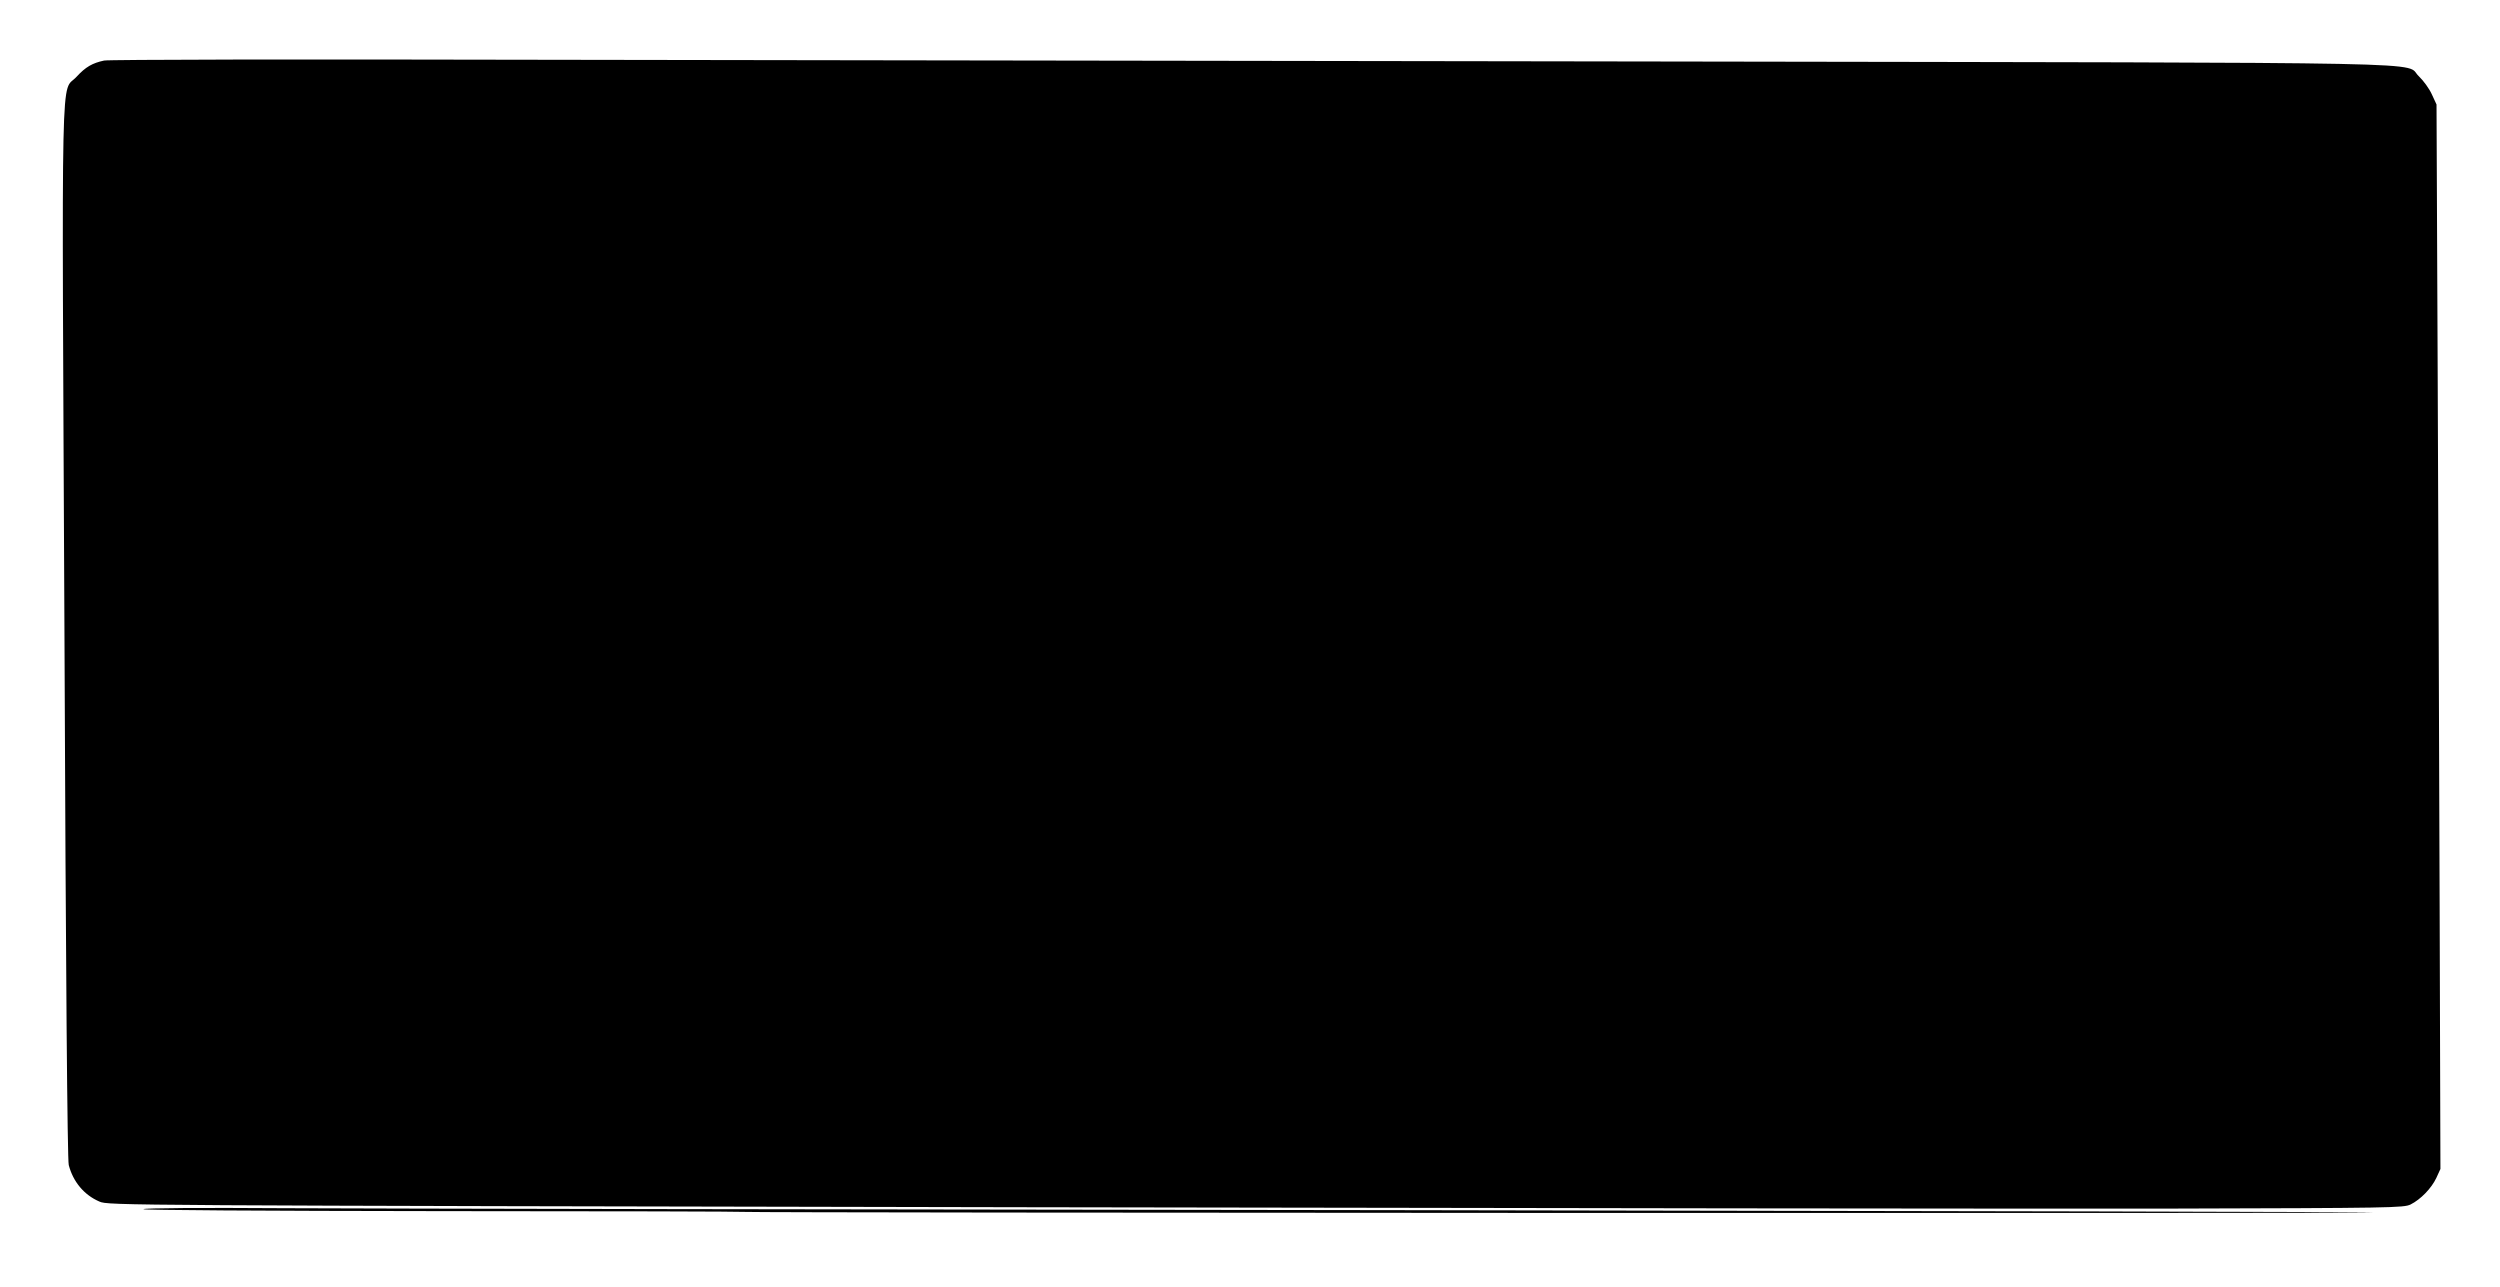  <svg version="1.0" xmlns="http://www.w3.org/2000/svg"
 width="1280pt" height="659pt" viewBox="0 0 1280 659"
 preserveAspectRatio="xMidYMid meet"><g transform="translate(0,659) scale(0.1,-0.1)"
fill="#000000" stroke="none">
<path d="M533 6280 c-60 -13 -94 -32 -141 -83 -82 -90 -76 177 -62 -2846 7
-1766 15 -2700 22 -2726 22 -85 78 -153 157 -187 46 -20 77 -20 4726 -29 2574
-5 5218 -8 5875 -7 1135 3 1197 4 1232 21 52 26 107 83 132 136 l21 46 -4
1325 c-2 729 -7 1955 -10 2725 l-6 1400 -24 52 c-13 29 -43 70 -66 92 -83 76
263 69 -3805 76 -2010 3 -4634 7 -5830 9 -1220 3 -2193 1 -2217 -4z"/>
<path d="M734 399 c-3 -5 604 -9 1528 -10 843 0 1544 -2 1558 -4 43 -5 8320
-8 8326 -3 3 3 -2240 8 -4983 12 -2743 3 -5311 8 -5705 10 -428 3 -720 1 -724
-5z"/>
</g>
</svg>
